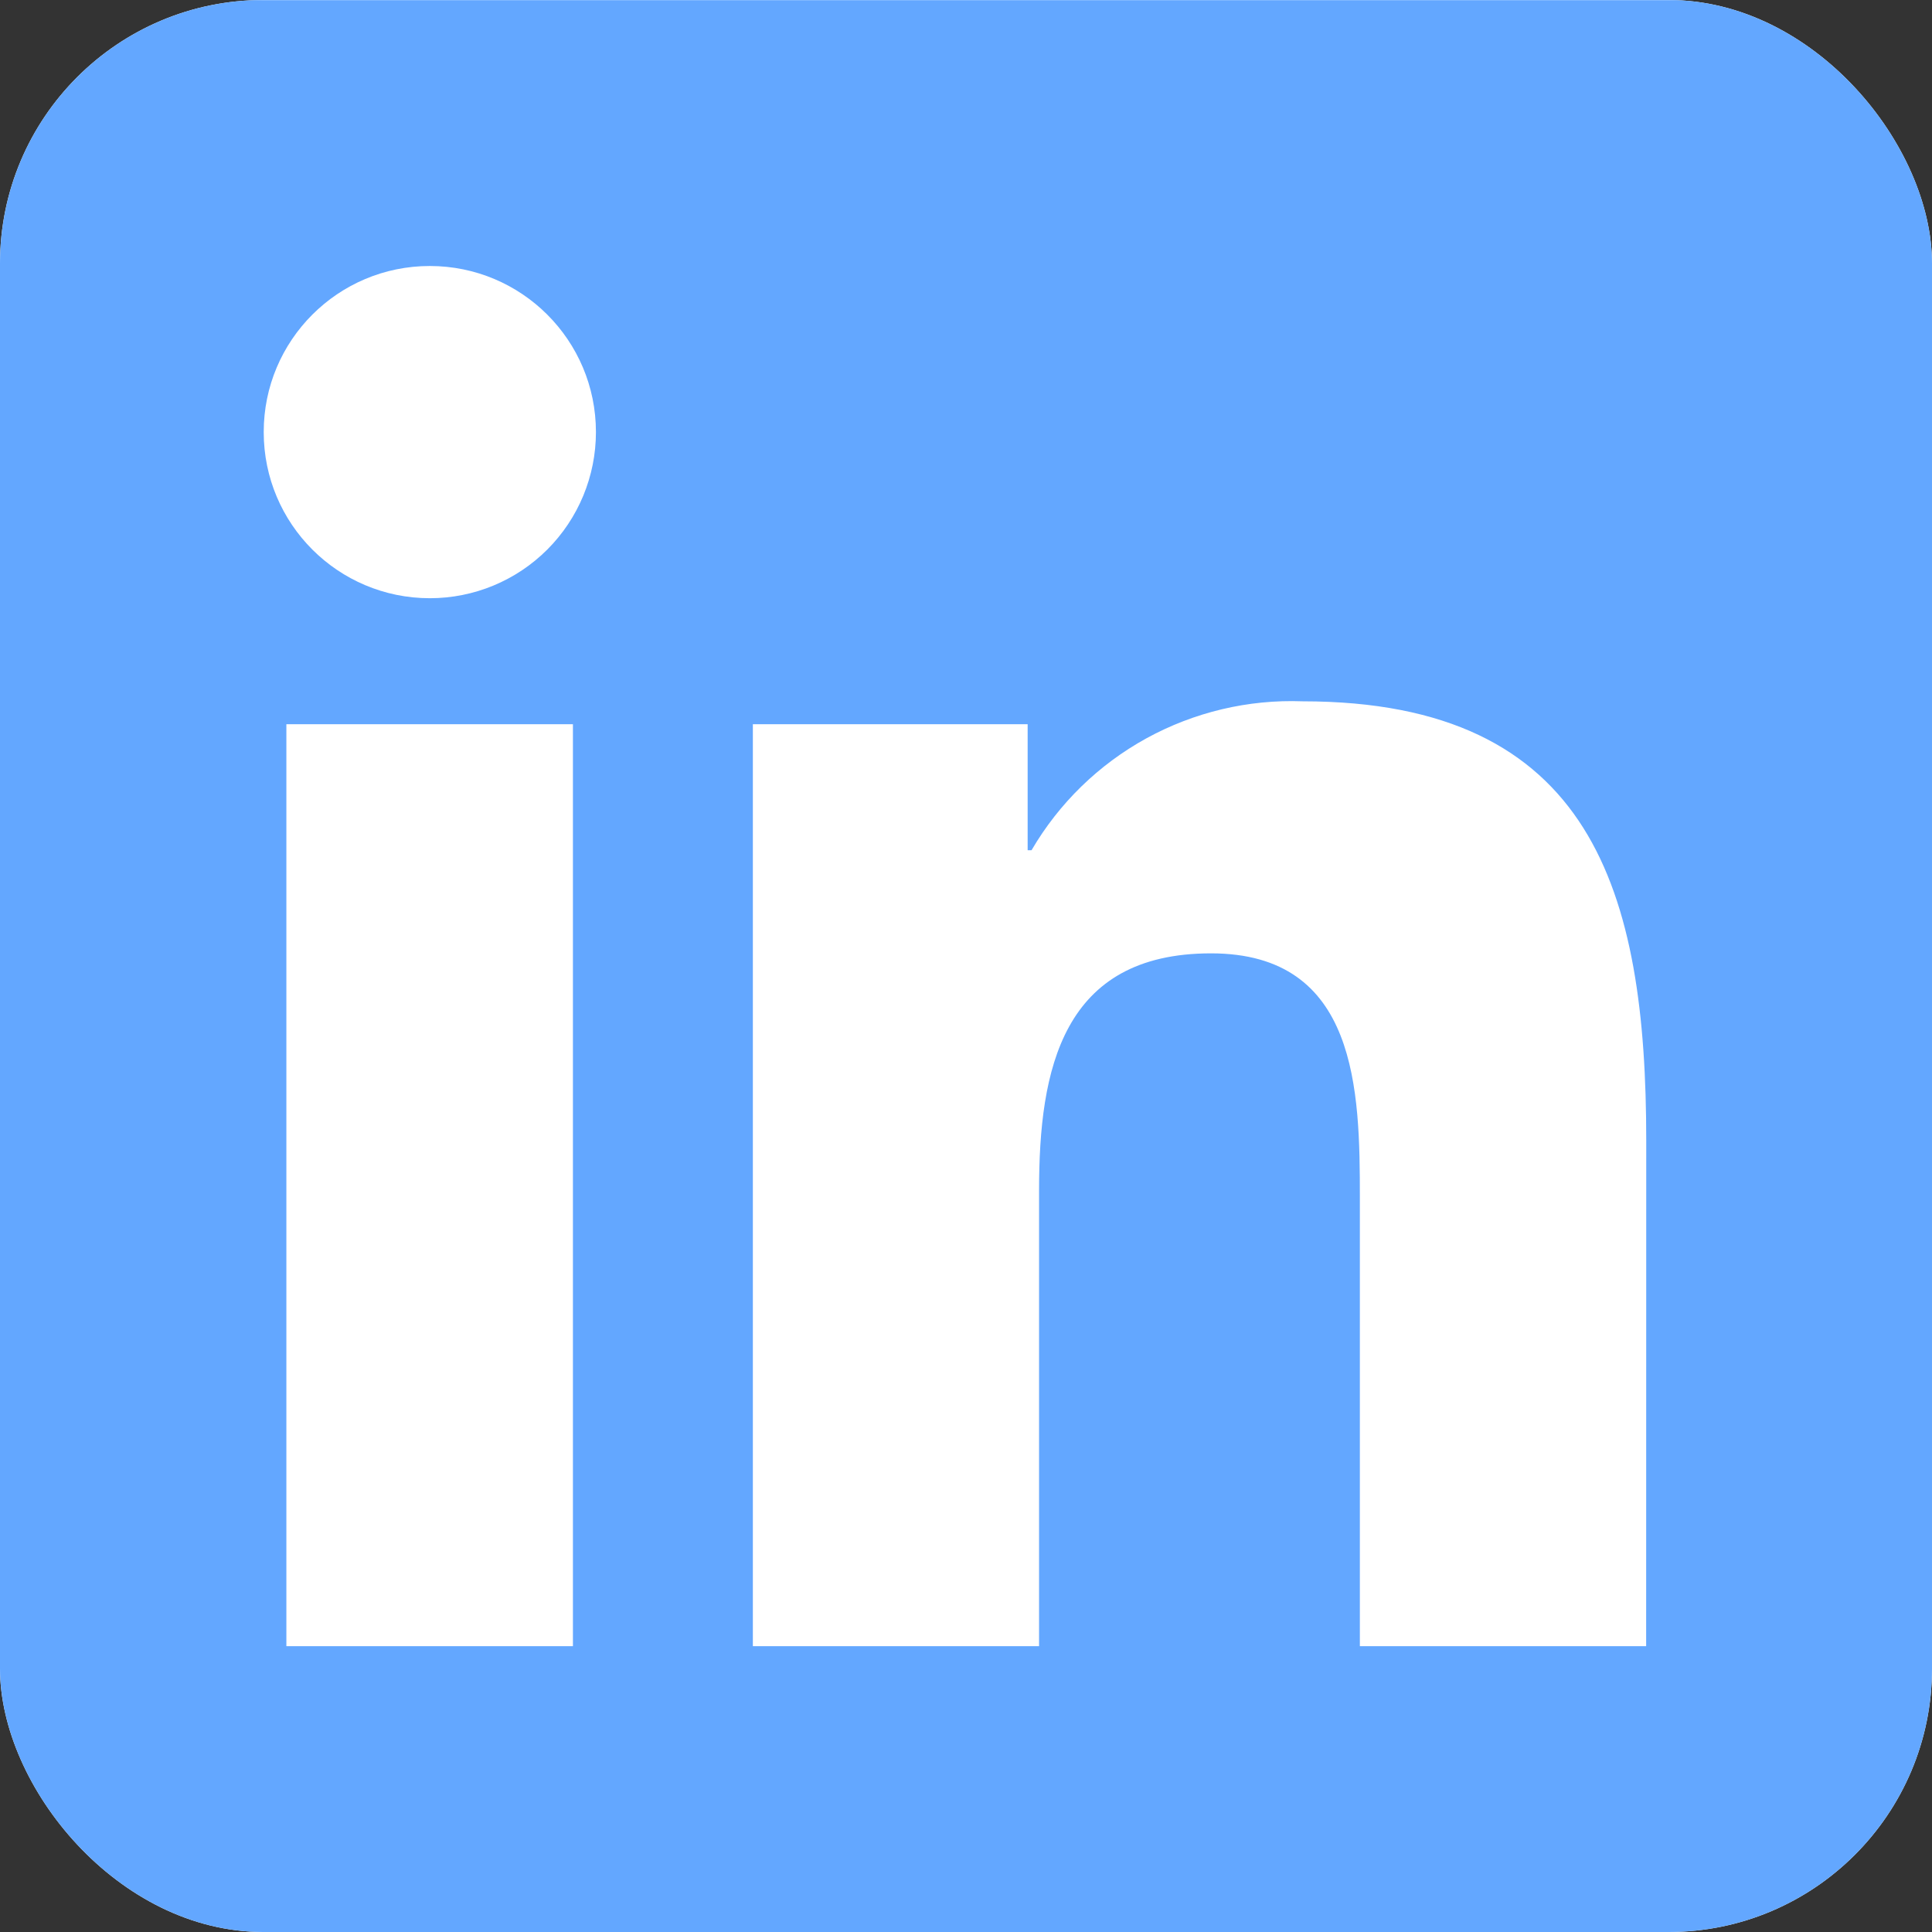 <svg width="22" height="22" viewBox="0 0 22 22" fill="none" xmlns="http://www.w3.org/2000/svg">
<rect x="0" y="0" width="22" height="22" fill="#333333" stroke="none"/>
<g clip-path="url(#clip0_40001088_881)">
<rect width="22" height="22" rx="3" fill="white"/>
<path d="M18.745 18.745H15.485V13.64C15.485 12.423 15.463 10.856 13.79 10.856C12.092 10.856 11.832 12.182 11.832 13.552V18.745H8.573V8.247H11.702V9.682H11.746C12.059 9.146 12.511 8.706 13.055 8.407C13.599 8.109 14.213 7.963 14.833 7.986C18.137 7.986 18.746 10.159 18.746 12.986L18.745 18.745ZM4.895 6.812C3.85 6.812 3.003 5.966 3.003 4.921C3.002 3.876 3.849 3.029 4.894 3.029C5.939 3.029 6.786 3.875 6.786 4.92C6.786 5.422 6.587 5.903 6.232 6.258C5.877 6.613 5.396 6.812 4.895 6.812ZM6.524 18.745H3.261V8.247H6.524V18.745L6.524 18.745ZM20.37 0.002H1.623C0.737 -0.008 0.011 0.701 -9.15527e-05 1.587V20.412C0.01 21.299 0.737 22.009 1.623 22H20.37C21.258 22.011 21.988 21.3 22 20.412V1.586C21.987 0.698 21.258 -0.012 20.37 7.92056e-05" fill="#63A7FF"/>
</g>
<defs>
<clipPath id="clip0_40001088_881">
<rect width="22" height="22" rx="3" fill="white"/>
</clipPath>
</defs>
</svg>
